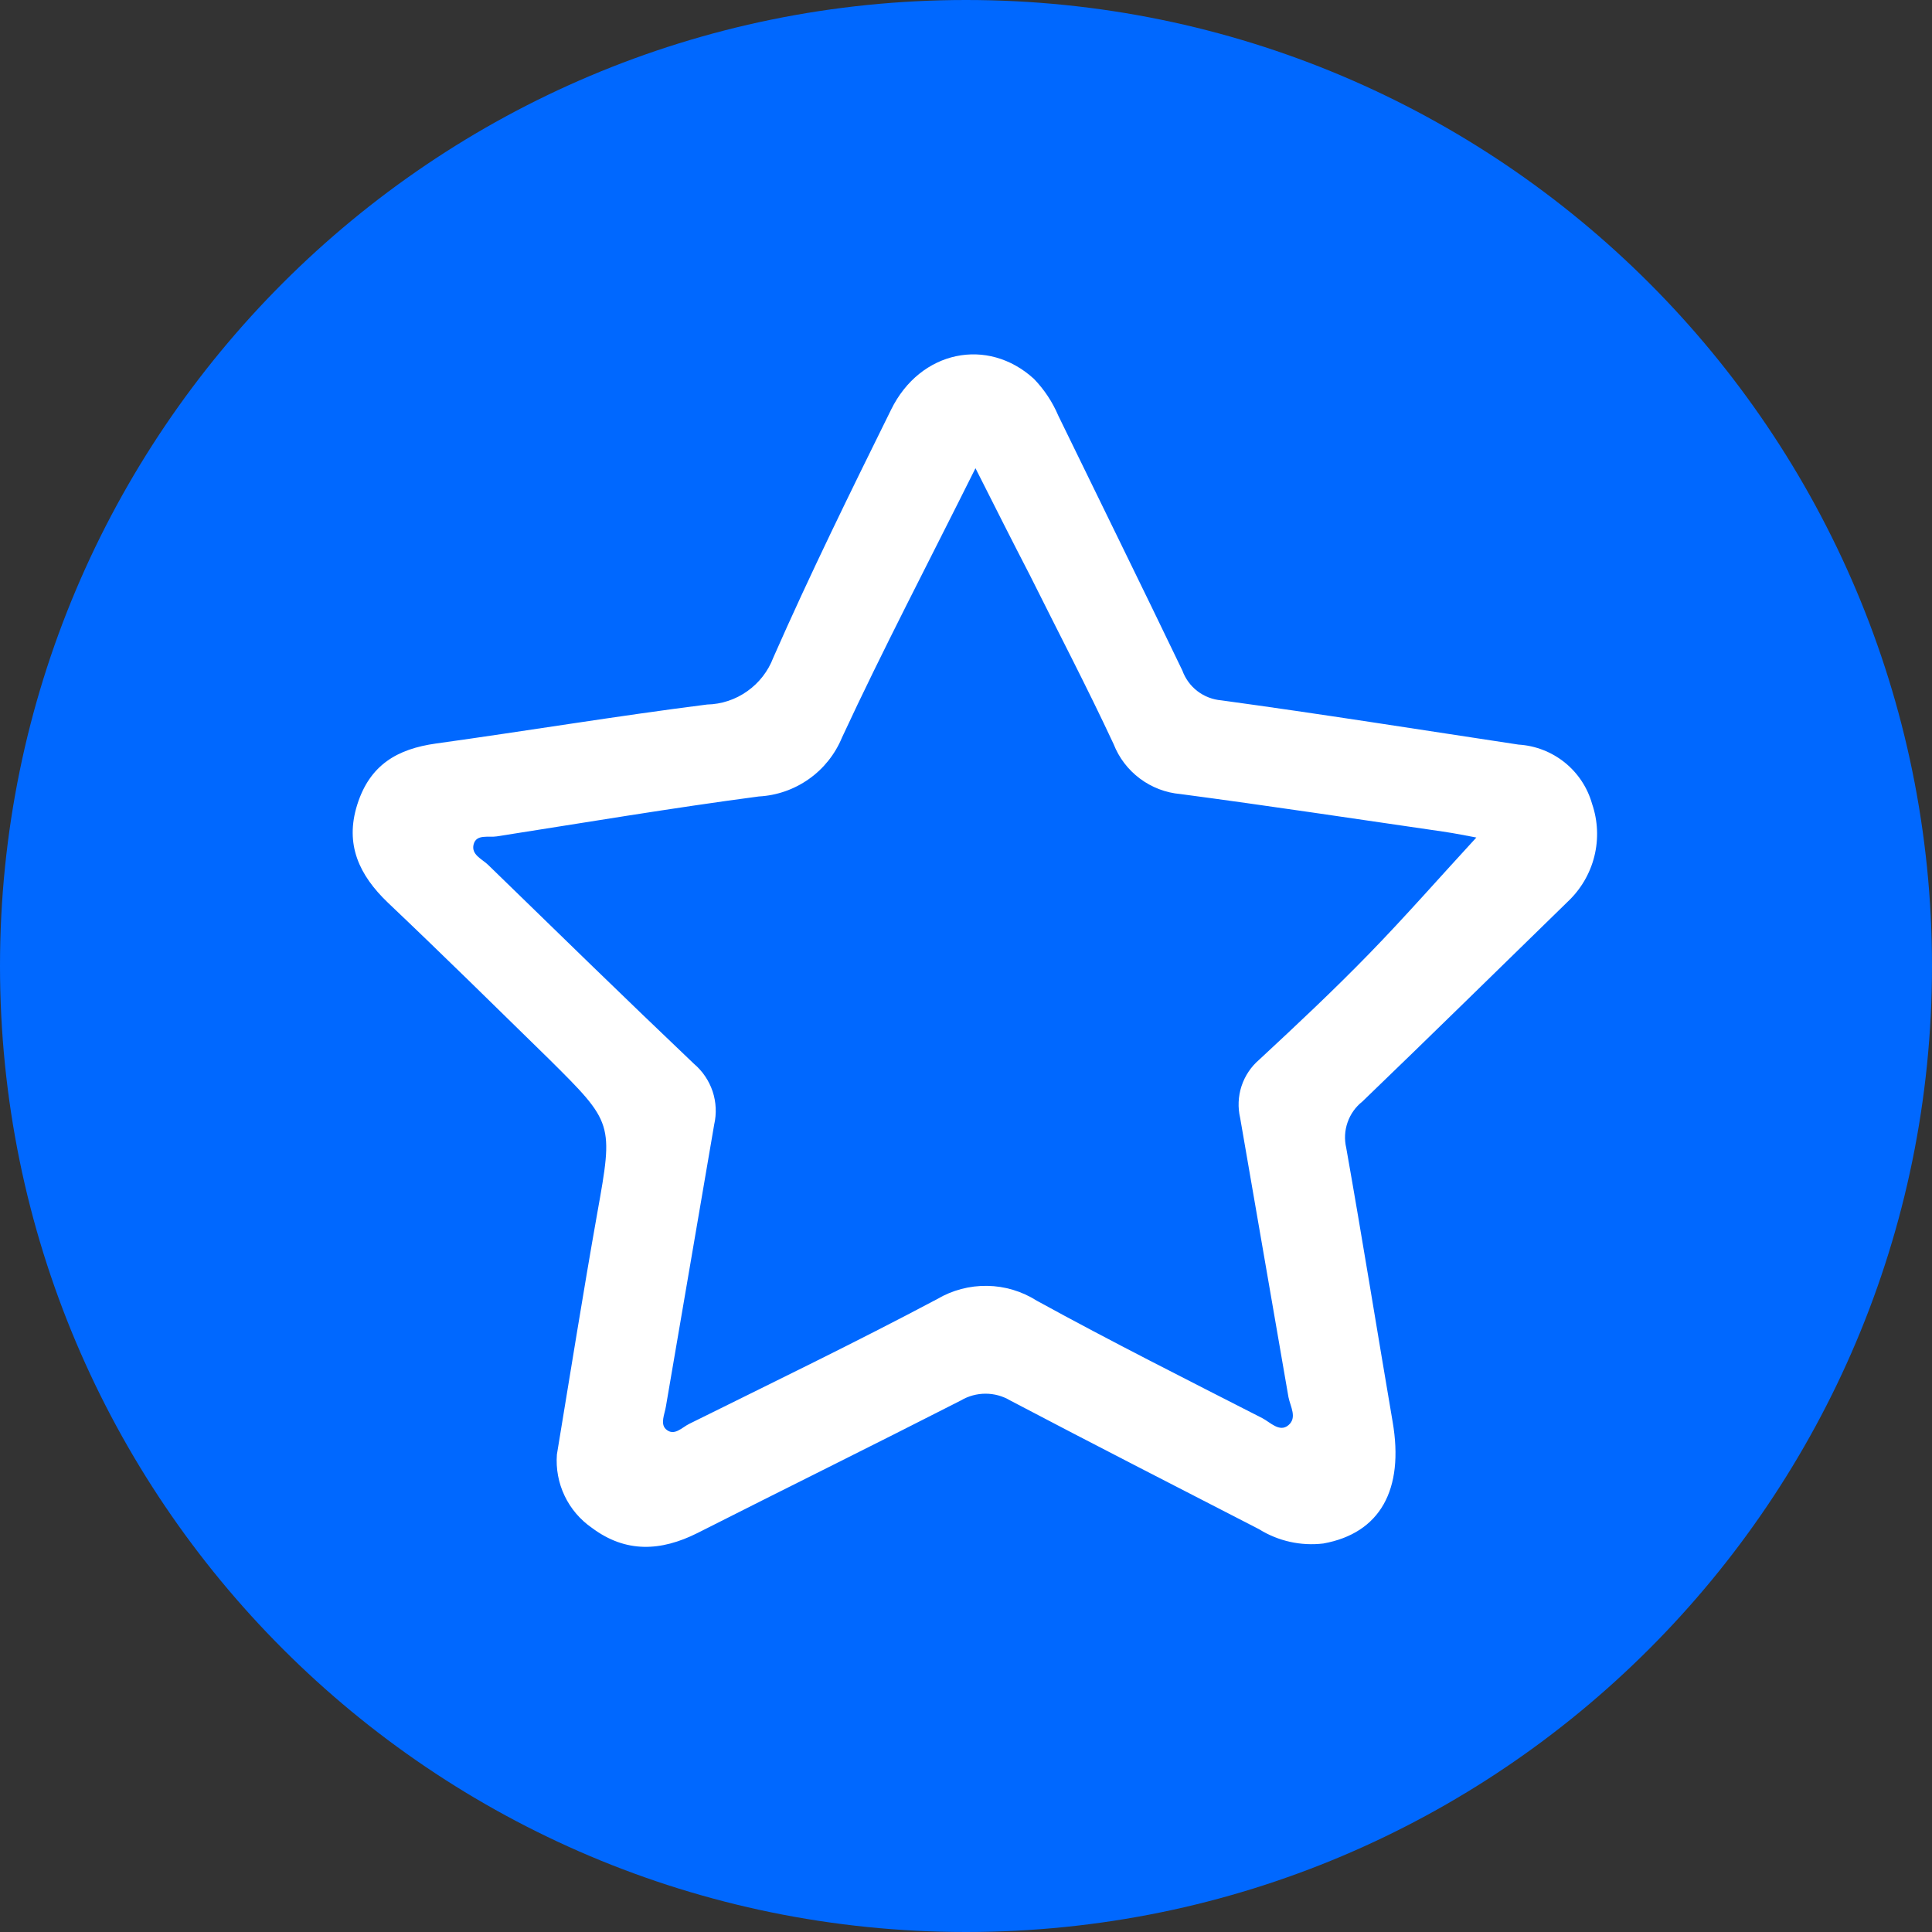 <svg width="32" height="32" viewBox="0 0 32 32" fill="none" xmlns="http://www.w3.org/2000/svg">
                                    <rect x="0" y="0" width="32" height="32" fill="#333333" stroke="none"/>
                                    <g clip-path="url(#clip0_7842_8043)">
                                    <path d="M16 32C24.837 32 32 24.837 32 16C32 7.163 24.837 0 16 0C7.163 0 0 7.163 0 16C0 24.837 7.163 32 16 32Z" fill="#0068FF"/>
                                    <path d="M9.224 24.091C9.445 22.757 9.656 21.424 9.893 20.091C10.16 18.6 10.16 18.6 9.093 17.541C8.208 16.675 7.325 15.805 6.426 14.952C5.949 14.496 5.709 13.987 5.917 13.328C6.125 12.669 6.578 12.405 7.221 12.315C8.72 12.107 10.213 11.859 11.712 11.669C11.951 11.664 12.183 11.587 12.378 11.448C12.573 11.31 12.723 11.117 12.808 10.893C13.418 9.507 14.088 8.144 14.76 6.784C15.242 5.803 16.36 5.576 17.125 6.275C17.295 6.451 17.432 6.657 17.528 6.883C18.213 8.291 18.906 9.696 19.584 11.107C19.633 11.242 19.72 11.361 19.834 11.448C19.948 11.535 20.086 11.588 20.229 11.6C21.872 11.824 23.512 12.085 25.152 12.333C25.432 12.35 25.699 12.454 25.918 12.63C26.136 12.806 26.294 13.045 26.37 13.315C26.466 13.595 26.479 13.898 26.407 14.185C26.335 14.473 26.181 14.733 25.965 14.936C24.832 16.04 23.704 17.149 22.565 18.245C22.452 18.334 22.367 18.454 22.32 18.59C22.272 18.726 22.265 18.873 22.298 19.013C22.565 20.52 22.808 22.035 23.066 23.547C23.261 24.677 22.856 25.395 21.92 25.565C21.548 25.61 21.171 25.526 20.853 25.328C19.477 24.619 18.098 23.915 16.73 23.195C16.607 23.122 16.467 23.084 16.324 23.084C16.181 23.084 16.04 23.122 15.917 23.195C14.466 23.936 13.005 24.656 11.552 25.392C10.946 25.696 10.365 25.725 9.805 25.307C9.61 25.172 9.454 24.99 9.352 24.776C9.25 24.563 9.206 24.326 9.224 24.091ZM16.157 7.755C15.373 9.328 14.624 10.755 13.946 12.216C13.832 12.492 13.642 12.731 13.398 12.903C13.154 13.076 12.866 13.176 12.568 13.192C11.117 13.384 9.674 13.627 8.229 13.853C8.093 13.875 7.89 13.811 7.845 13.984C7.8 14.157 7.984 14.227 8.085 14.325C9.218 15.427 10.349 16.531 11.493 17.619C11.636 17.74 11.743 17.898 11.803 18.076C11.862 18.253 11.871 18.444 11.829 18.627C11.562 20.184 11.296 21.741 11.029 23.299C11.008 23.424 10.933 23.581 11.029 23.672C11.168 23.797 11.296 23.64 11.421 23.581C12.792 22.901 14.17 22.235 15.522 21.517C15.773 21.369 16.06 21.293 16.352 21.298C16.643 21.302 16.927 21.388 17.173 21.544C18.402 22.219 19.653 22.848 20.906 23.488C21.04 23.557 21.194 23.731 21.341 23.605C21.488 23.48 21.373 23.299 21.341 23.141C21.074 21.6 20.808 20.059 20.541 18.517C20.5 18.343 20.508 18.161 20.563 17.991C20.619 17.82 20.72 17.669 20.856 17.552C21.477 16.976 22.096 16.395 22.685 15.789C23.274 15.184 23.866 14.509 24.453 13.872C24.306 13.845 24.104 13.803 23.896 13.773C22.448 13.563 21.002 13.344 19.552 13.152C19.309 13.131 19.076 13.042 18.881 12.896C18.685 12.75 18.534 12.552 18.445 12.325C18.005 11.381 17.522 10.459 17.056 9.523C16.77 8.971 16.493 8.421 16.157 7.755Z" fill="white"/>
                                    </g>
                                    <defs>
                                    <clipPath id="clip0_7842_8043">
                                    <rect width="32" height="32" fill="white"/>
                                    </clipPath>
                                    </defs>
                                    </svg>